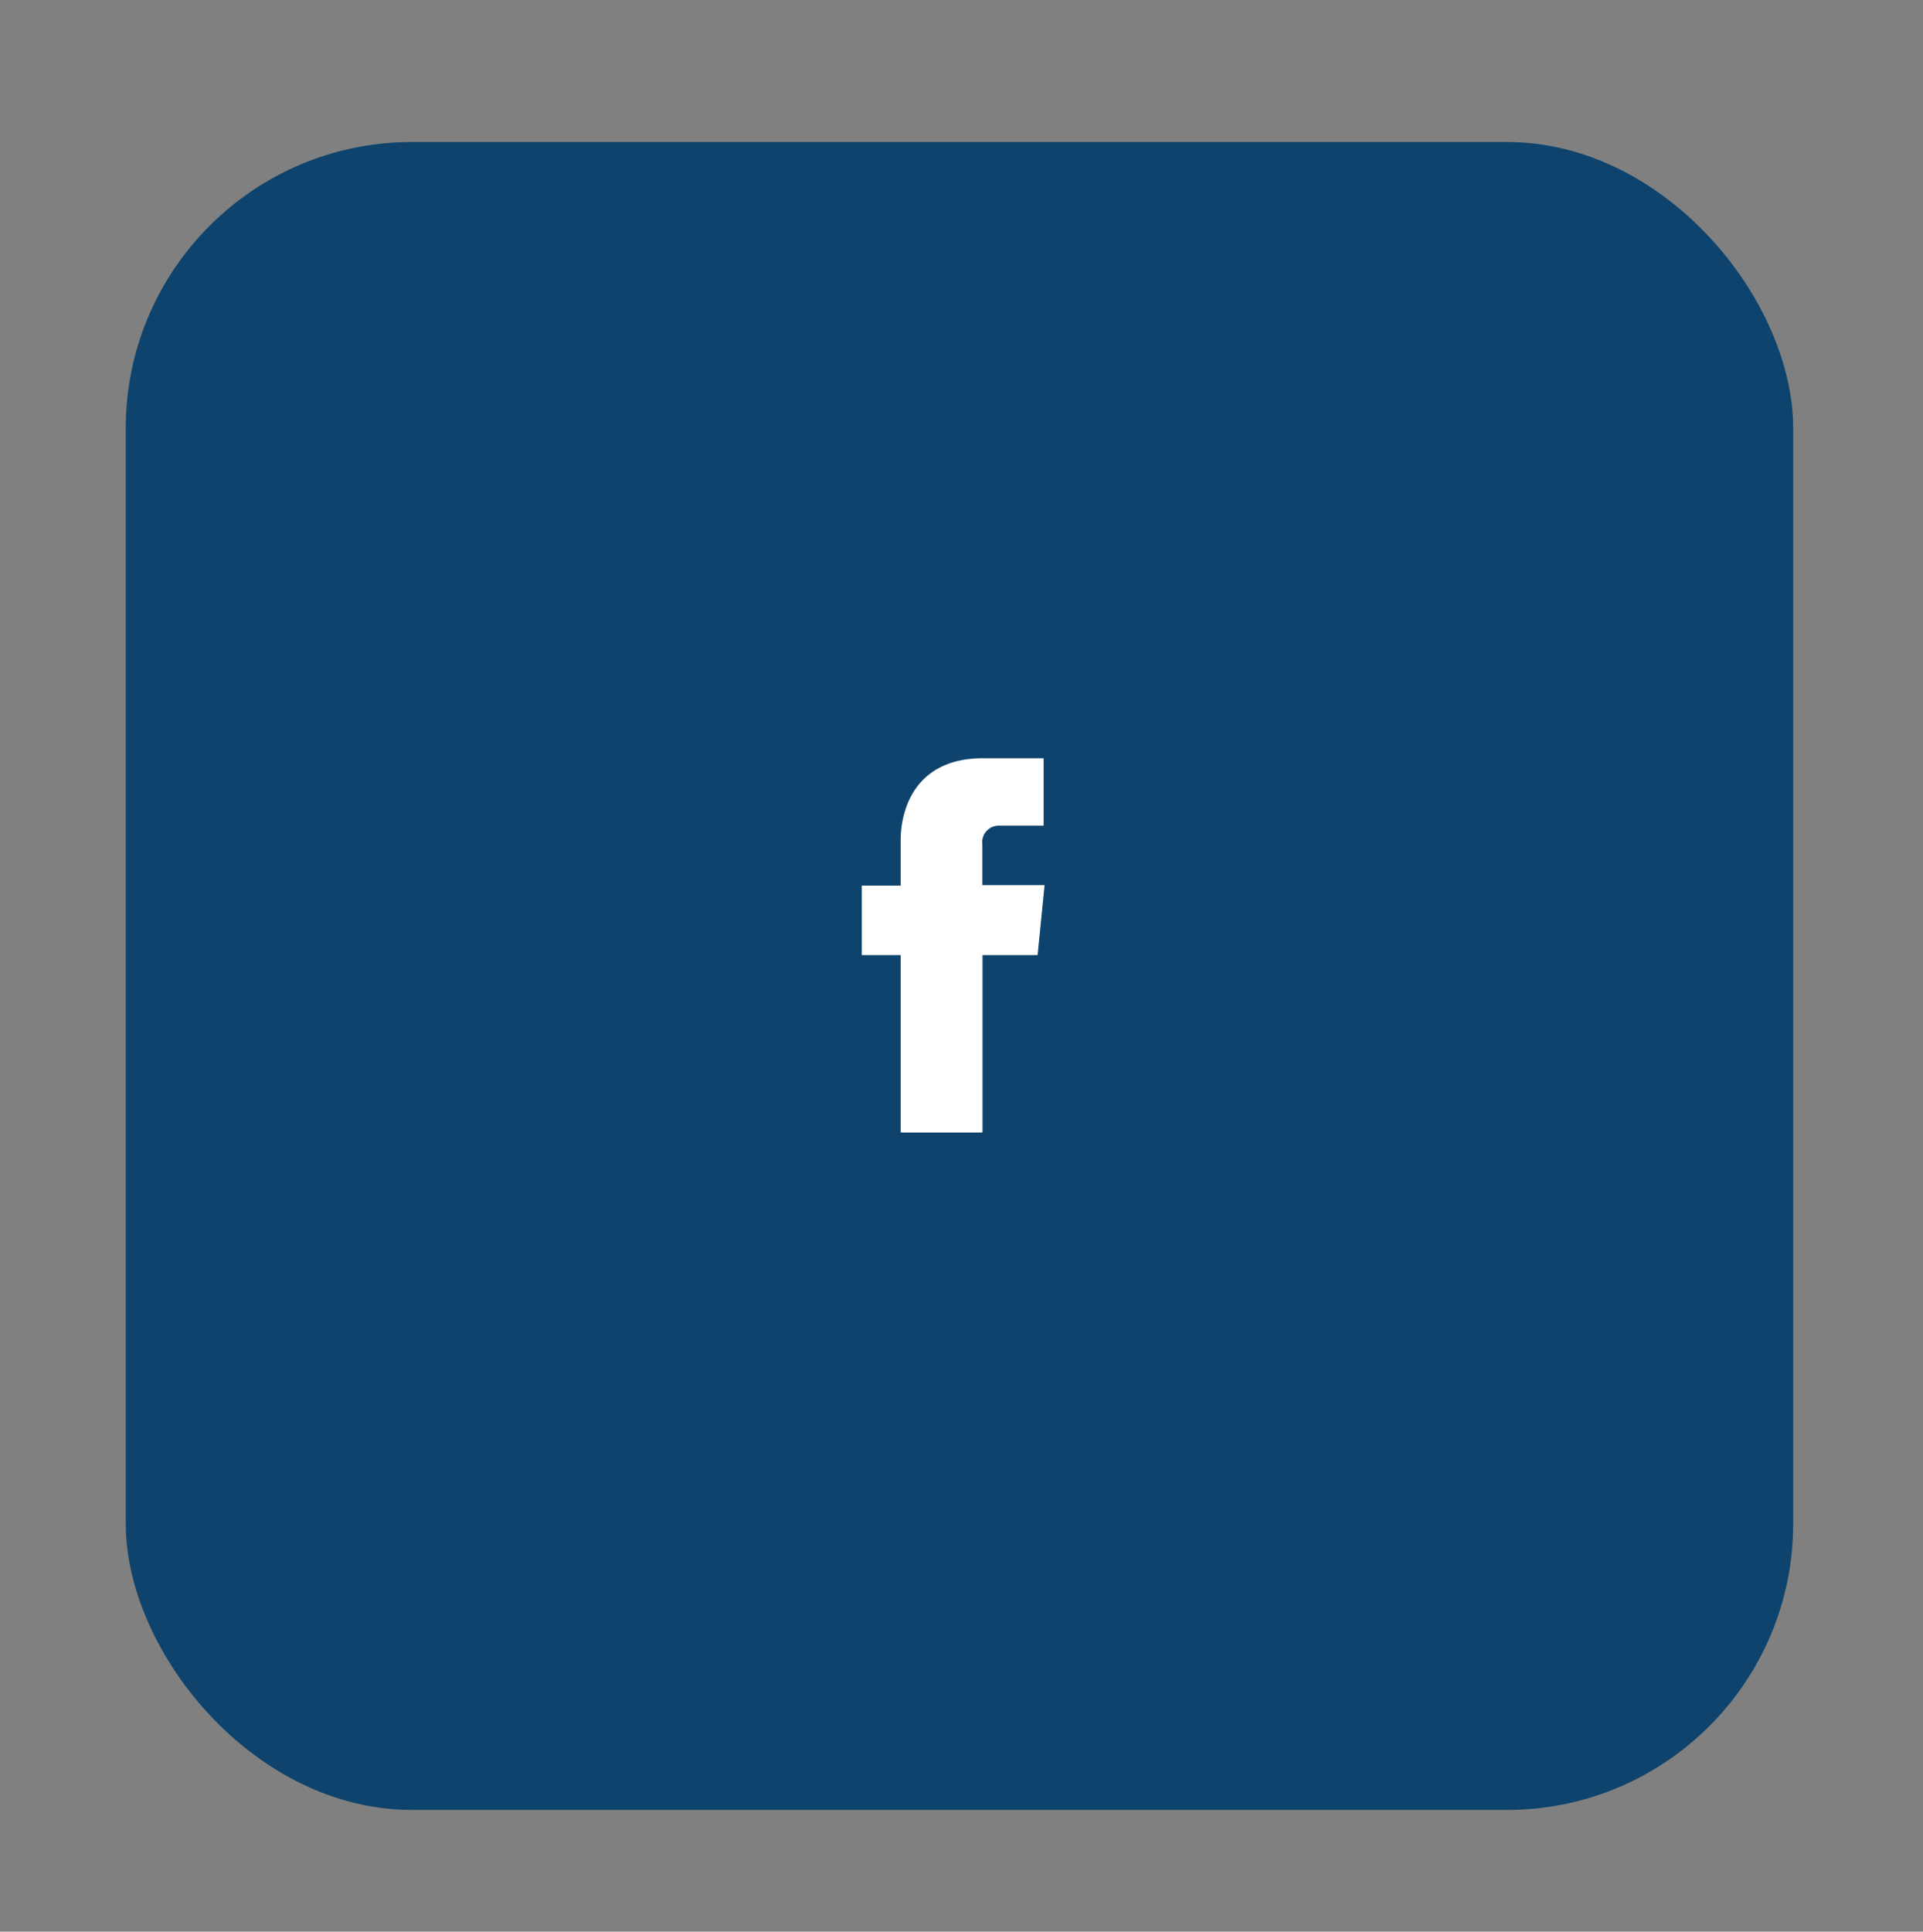 <svg id="Webapp" xmlns="http://www.w3.org/2000/svg" viewBox="0 0 237 238"><rect x="0" y="0" width="237" height="238" fill="#808080" stroke="none"/><defs><style>.cls-1{fill:#0d436c;}.cls-2{fill:#fff;}</style></defs><title>facebook</title><rect class="cls-1" x="15.5" y="17.5" width="205.5" height="205.5" rx="35.26" ry="35.26"/><path class="cls-2" d="M127.88,117.68h-6.79v21.86H111V117.68h-4.79v-8.56H111v-5.54c0-4,1.88-10.16,10.16-10.16l7.46,0v8.31h-5.41a2.05,2.05,0,0,0-2.14,2.33v5h7.67Zm1.17.26"/></svg>